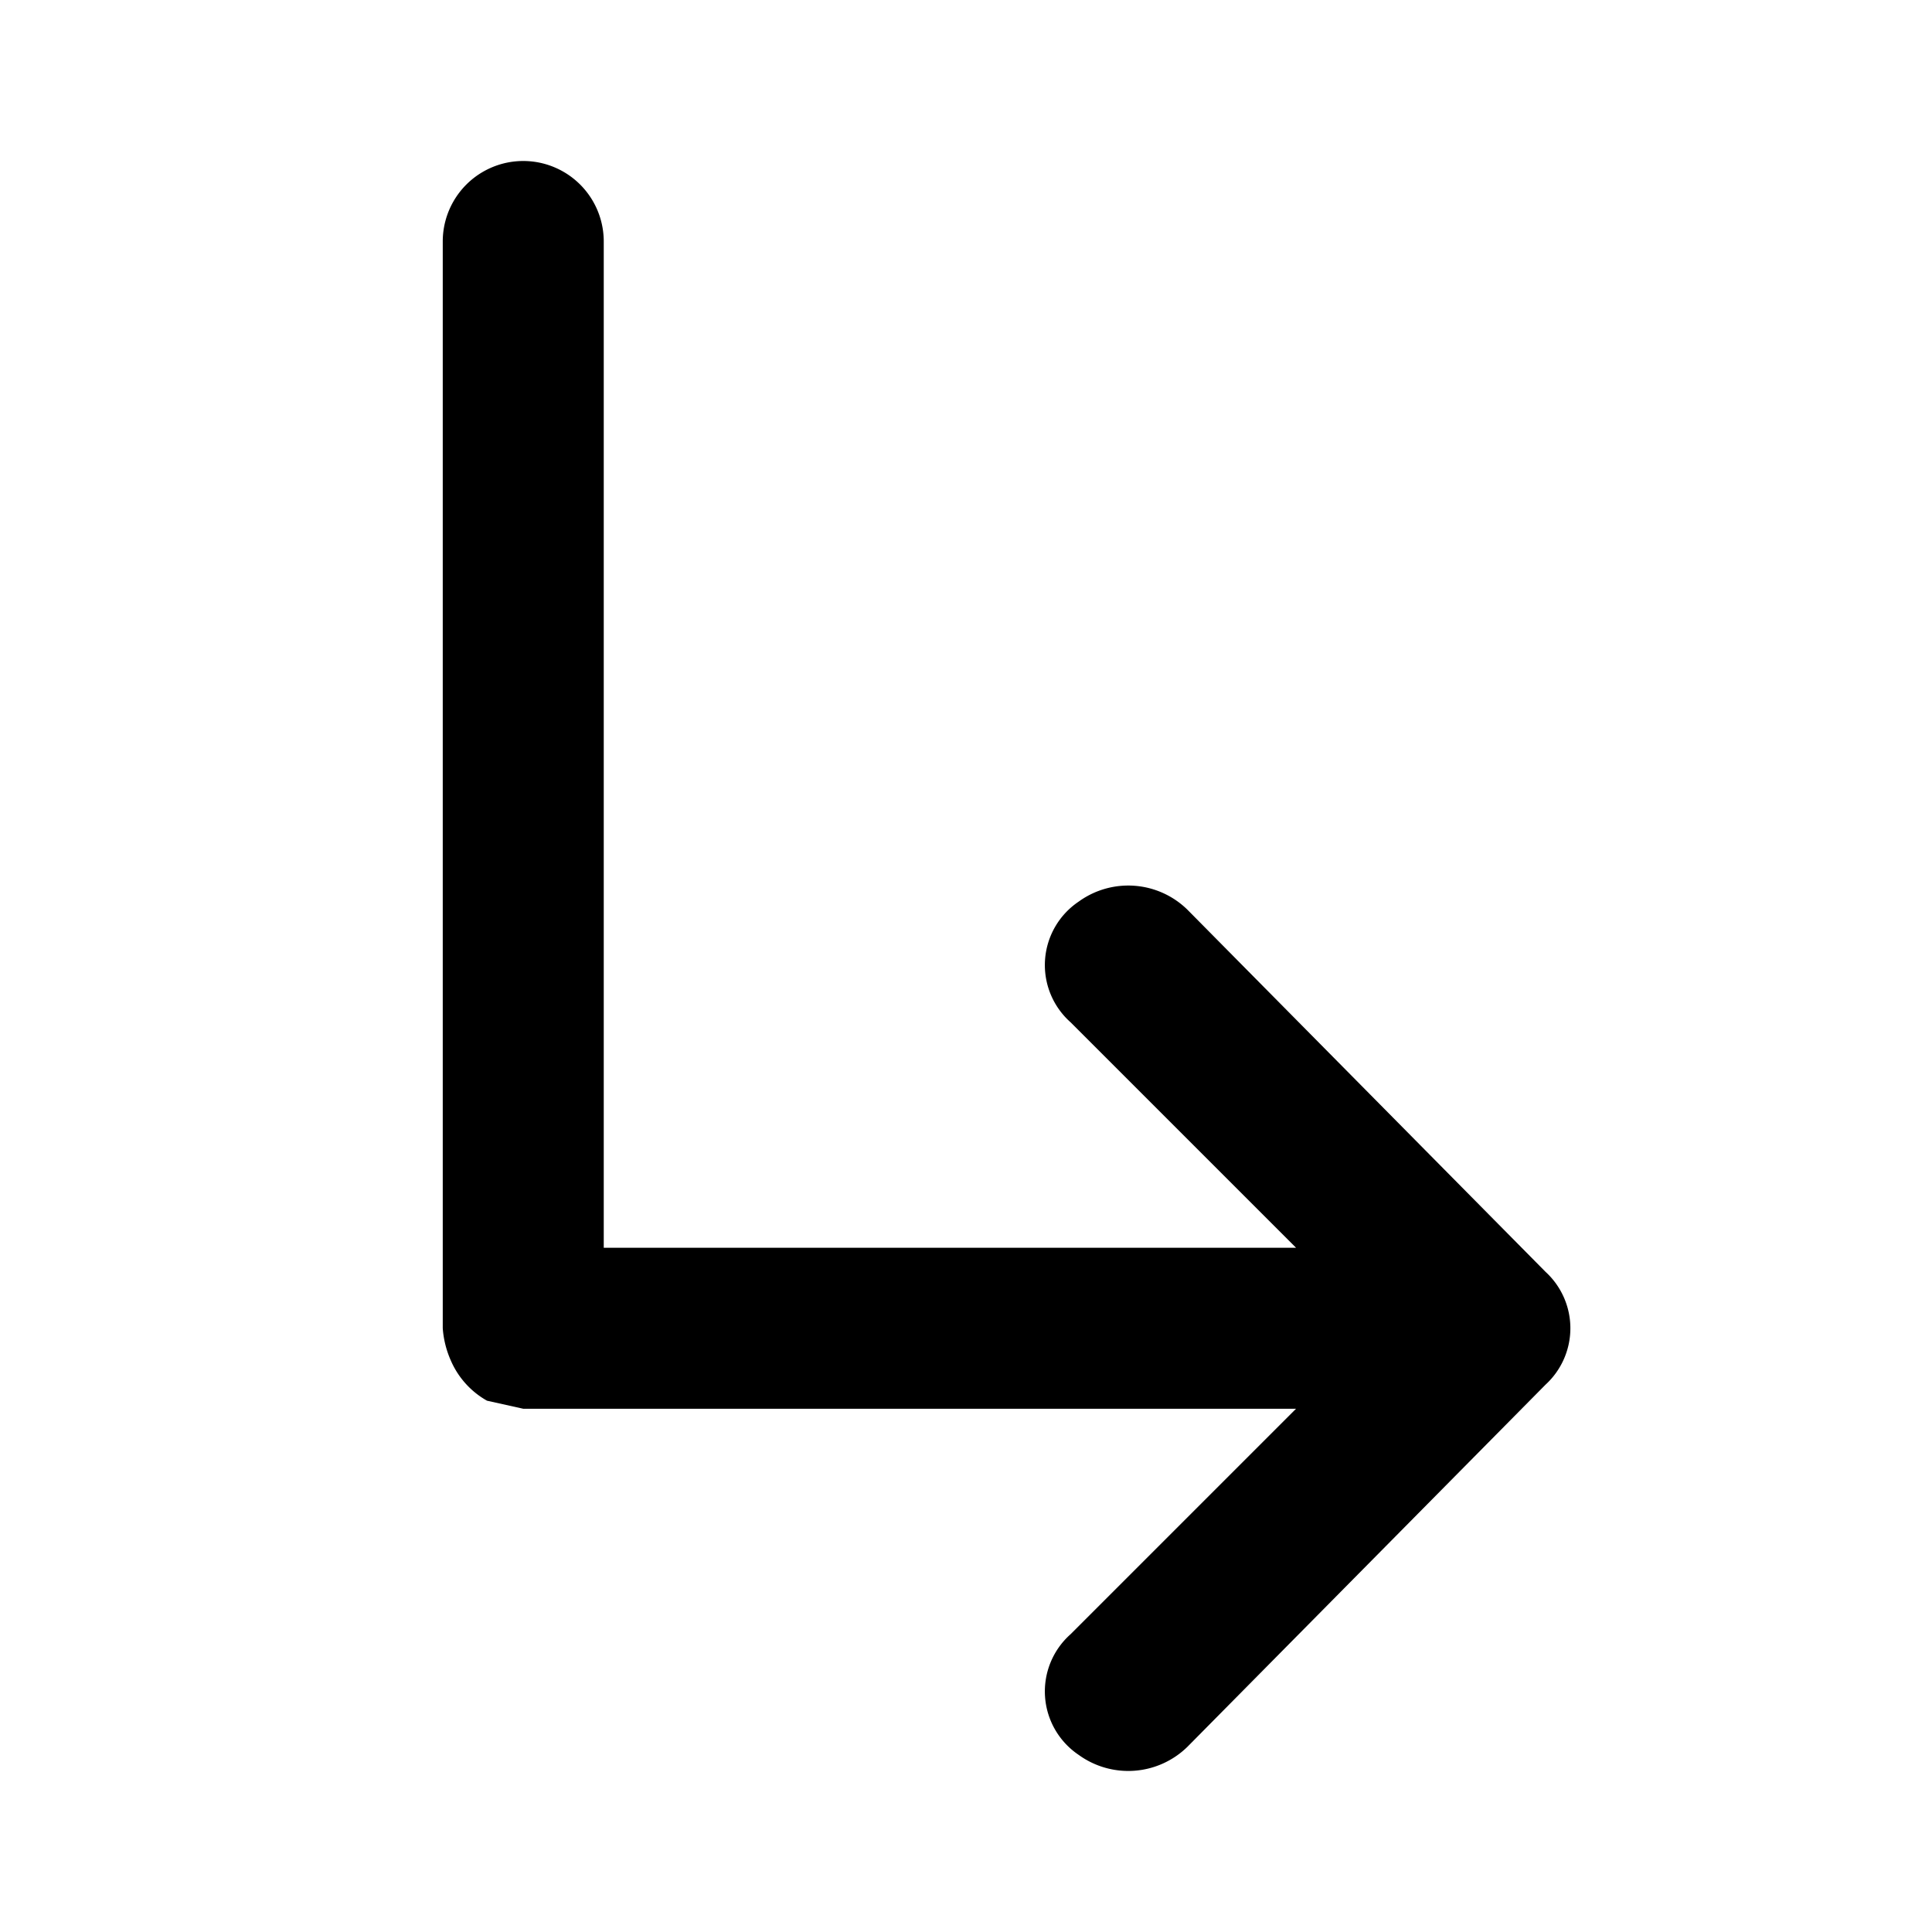 <?xml version="1.0" encoding="utf-8"?><!-- Uploaded to: SVG Repo, www.svgrepo.com, Generator: SVG Repo Mixer Tools -->
<svg width="800px" height="800px" viewBox="0 0 48 48" xmlns="http://www.w3.org/2000/svg">
  <title>subdirectory-right</title>
  <g id="Layer_2" data-name="Layer 2">
    <g id="invisible_box" data-name="invisible box">
      <rect width="48" height="48" fill="none"/>
    </g>
    <g id="icons_Q2" data-name="icons Q2">
      <path d="M38.4,31.6l-8.9-9a2.1,2.1,0,0,0-2.7-.2,1.9,1.9,0,0,0-.2,3L32.2,31H15V6a2,2,0,0,0-4,0V33a2.4,2.4,0,0,0,.2.8,2.1,2.1,0,0,0,.9,1l.9.2H32.2l-5.6,5.6a1.9,1.9,0,0,0,.2,3,2.1,2.1,0,0,0,2.7-.2l8.9-9A1.9,1.9,0,0,0,38.4,31.6Z"/>
    </g>
  </g>
</svg>
